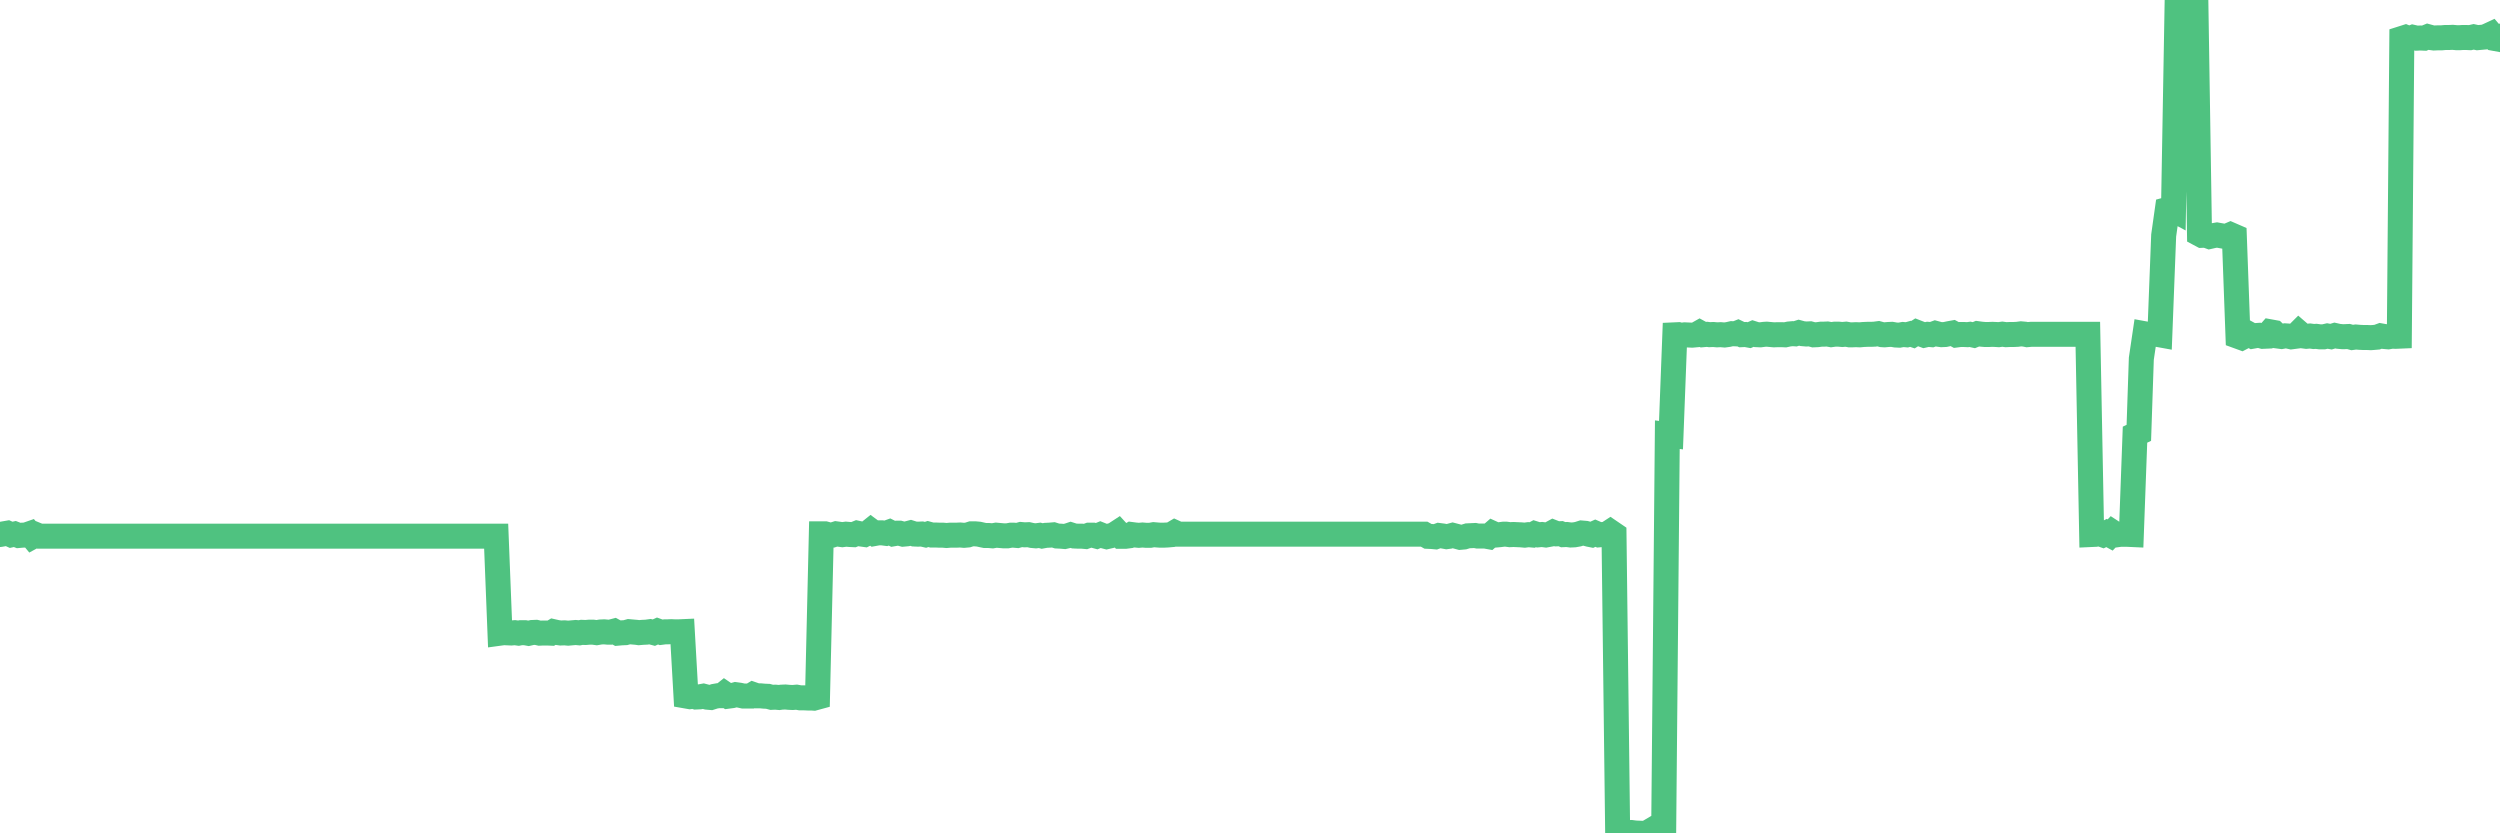 <?xml version="1.0"?><svg width="150px" height="50px" xmlns="http://www.w3.org/2000/svg" xmlns:xlink="http://www.w3.org/1999/xlink"> <polyline fill="none" stroke="#4fc280" stroke-width="1.5px" stroke-linecap="round" stroke-miterlimit="5" points="0.00,32.07 0.22,32.03 0.45,31.99 0.67,32.09 0.89,32.04 1.12,32.13 1.34,32.11 1.56,32.10 1.79,32.02 1.94,32.20 2.16,32.08 2.38,32.17 2.61,32.17 2.83,32.17 3.05,32.17 3.28,32.17 3.50,32.17 3.65,32.17 3.87,32.17 4.09,32.17 4.32,32.17 4.54,32.17 4.76,32.17 4.99,32.17 5.21,32.17 5.36,32.17 5.58,32.17 5.81,32.17 6.03,32.17 6.25,32.17 6.48,32.17 6.70,32.17 6.92,32.17 7.07,32.17 7.29,32.17 7.52,32.17 7.74,32.17 7.96,32.17 8.19,32.17 8.41,32.17 8.63,32.17 8.78,32.17 9.01,32.17 9.23,32.17 9.45,32.17 9.68,32.17 9.90,32.17 10.12,32.17 10.35,32.17 10.50,32.17 10.72,32.17 10.94,32.17 11.17,32.17 11.39,32.17 11.61,32.17 11.84,32.17 12.06,32.17 12.21,32.17 12.43,32.17 12.65,32.17 12.88,32.17 13.10,32.17 13.32,32.17 13.55,32.17 13.77,32.17 13.92,32.17 14.14,32.17 14.37,32.17 14.59,32.17 14.81,32.17 15.04,32.17 15.26,32.17 15.48,32.17 15.63,32.17 15.85,32.17 16.08,32.17 16.30,32.17 16.52,32.17 16.75,32.17 16.97,32.17 17.19,32.17 17.42,32.17 17.57,32.17 17.79,32.17 18.01,32.17 18.24,32.17 18.46,32.17 18.68,32.17 18.91,32.17 19.13,32.17 19.28,32.17 19.50,32.17 19.73,32.17 19.95,32.17 20.17,32.17 20.40,32.17 20.62,32.17 20.84,32.17 20.99,32.17 21.21,32.17 21.44,32.17 21.66,32.17 21.88,32.17 22.11,32.17 22.33,32.17 22.55,32.17 22.70,32.17 22.93,32.17 23.15,32.17 23.37,32.17 23.60,32.17 23.82,32.17 24.04,32.17 24.27,32.17 24.41,32.17 24.64,32.17 24.86,32.17 25.08,32.17 25.31,32.17 25.53,32.17 25.75,32.17 25.98,32.17 26.13,32.17 26.35,32.17 26.57,32.17 26.80,32.17 27.02,32.17 27.24,32.17 27.47,32.17 27.69,32.17 27.84,32.17 28.06,32.17 28.29,32.17 28.51,32.17 28.73,32.17 28.96,32.17 29.18,32.17 29.40,32.17 29.55,32.17 29.77,32.17 30.00,37.99 30.22,37.96 30.44,37.97 30.67,37.98 30.89,37.96 31.11,37.99 31.26,37.96 31.49,37.96 31.71,38.00 31.93,37.95 32.16,37.94 32.38,37.99 32.60,37.98 32.83,37.98 33.05,37.99 33.20,37.90 33.42,37.95 33.64,37.98 33.87,37.97 34.09,37.99 34.31,37.97 34.54,37.95 34.76,37.97 34.91,37.94 35.13,37.95 35.36,37.93 35.58,37.93 35.80,37.96 36.03,37.92 36.25,37.91 36.47,37.93 36.62,37.93 36.85,37.87 37.07,37.99 37.29,37.97 37.52,37.96 37.74,37.90 37.96,37.92 38.19,37.94 38.33,37.96 38.56,37.94 38.78,37.93 39.00,37.90 39.23,37.96 39.45,37.86 39.67,37.94 39.90,37.91 40.05,37.91 40.27,37.90 40.49,37.91 40.72,37.91 40.94,37.90 41.16,41.76 41.39,41.80 41.61,41.77 41.76,41.82 41.98,41.81 42.20,41.77 42.43,41.83 42.65,41.85 42.87,41.78 43.10,41.74 43.32,41.74 43.47,41.62 43.69,41.77 43.92,41.74 44.14,41.68 44.36,41.71 44.59,41.76 44.81,41.76 45.03,41.76 45.18,41.67 45.41,41.75 45.63,41.75 45.85,41.77 46.08,41.78 46.30,41.84 46.52,41.83 46.75,41.85 46.89,41.83 47.12,41.82 47.34,41.84 47.56,41.85 47.79,41.83 48.01,41.87 48.23,41.87 48.46,41.88 48.68,41.88 48.83,41.89 49.05,41.83 49.28,32.03 49.50,32.03 49.72,32.09 49.95,32.10 50.17,32.03 50.39,32.06 50.54,32.08 50.76,32.05 50.99,32.07 51.21,32.08 51.43,31.99 51.66,32.04 51.88,32.07 52.10,31.96 52.25,31.84 52.48,32.01 52.70,31.97 52.92,31.97 53.15,32.00 53.37,31.92 53.59,32.03 53.82,31.99 53.97,31.99 54.19,32.05 54.41,32.03 54.64,31.97 54.86,32.04 55.08,32.05 55.31,32.04 55.53,32.09 55.68,32.04 55.90,32.10 56.12,32.10 56.35,32.11 56.57,32.11 56.79,32.13 57.02,32.11 57.24,32.11 57.39,32.11 57.61,32.10 57.84,32.12 58.06,32.10 58.28,32.03 58.51,32.03 58.73,32.05 58.95,32.10 59.10,32.13 59.32,32.13 59.55,32.15 59.77,32.11 59.99,32.13 60.22,32.15 60.44,32.15 60.66,32.11 60.81,32.11 61.04,32.13 61.26,32.07 61.48,32.09 61.71,32.08 61.93,32.13 62.15,32.15 62.38,32.12 62.53,32.16 62.75,32.12 62.97,32.11 63.20,32.09 63.42,32.16 63.64,32.17 63.87,32.19 64.09,32.14 64.24,32.09 64.46,32.16 64.68,32.17 64.91,32.17 65.13,32.19 65.35,32.11 65.58,32.11 65.80,32.17 66.02,32.08 66.17,32.14 66.40,32.20 66.62,32.15 66.84,32.09 67.07,31.94 67.29,32.18 67.51,32.18 67.74,32.15 67.88,32.07 68.11,32.10 68.33,32.12 68.55,32.10 68.78,32.12 69.00,32.12 69.22,32.08 69.45,32.10 69.60,32.11 69.82,32.11 70.04,32.10 70.27,32.08 70.49,31.95 70.71,32.05 70.94,32.05 71.16,32.05 71.31,32.05 71.53,32.05 71.76,32.05 71.98,32.05 72.20,32.05 72.43,32.05 72.65,32.05 72.87,32.05 73.02,32.05 73.24,32.05 73.47,32.05 73.69,32.05 73.91,32.05 74.14,32.05 74.36,32.05 74.58,32.05 74.73,32.05 74.96,32.05 75.18,32.05 75.40,32.05 75.63,32.05 75.85,32.05 76.07,32.05 76.30,32.05 76.45,32.05 76.67,32.05 76.89,32.05 77.11,32.05 77.34,32.05 77.56,32.05 77.78,32.05 78.01,32.05 78.16,32.05 78.38,32.05 78.60,32.05 78.83,32.05 79.05,32.05 79.27,32.05 79.50,32.05 79.72,32.05 79.87,32.05 80.09,32.05 80.32,32.05 80.54,32.05 80.76,32.05 80.99,32.05 81.21,32.05 81.43,32.05 81.66,32.05 81.80,32.05 82.03,32.05 82.25,32.05 82.47,32.05 82.70,32.05 82.92,32.05 83.14,32.05 83.37,32.05 83.52,32.05 83.74,32.05 83.96,32.05 84.19,32.05 84.41,32.05 84.63,32.05 84.86,32.05 85.08,32.05 85.23,32.05 85.45,32.05 85.68,32.18 85.90,32.19 86.12,32.21 86.34,32.13 86.57,32.16 86.79,32.20 86.94,32.18 87.16,32.12 87.39,32.18 87.61,32.24 87.83,32.22 88.06,32.15 88.28,32.14 88.50,32.13 88.65,32.16 88.88,32.16 89.10,32.16 89.32,32.20 89.55,32.00 89.77,32.10 89.99,32.08 90.22,32.05 90.36,32.05 90.59,32.08 90.81,32.07 91.03,32.08 91.26,32.09 91.48,32.11 91.70,32.08 91.93,32.10 92.08,32.02 92.30,32.09 92.52,32.07 92.75,32.10 92.97,32.06 93.19,31.94 93.42,32.03 93.64,32.02 93.79,32.08 94.01,32.07 94.24,32.10 94.46,32.09 94.68,32.05 94.90,31.98 95.13,32.00 95.35,32.06 95.50,32.09 95.72,31.99 95.95,32.09 96.17,32.07 96.39,32.06 96.62,31.91 96.84,32.06 97.06,49.97 97.29,49.94 97.44,49.93 97.66,49.96 97.88,49.95 98.11,49.98 98.33,49.99 98.55,50.00 98.78,50.00 99.00,49.87 99.15,50.00 99.37,49.95 99.59,49.97 99.82,49.96 100.04,26.08 100.26,26.11 100.49,20.09 100.71,20.08 100.86,20.12 101.08,20.09 101.31,20.10 101.53,20.11 101.75,20.09 101.98,19.96 102.20,20.08 102.42,20.06 102.57,20.08 102.80,20.07 103.02,20.09 103.24,20.08 103.47,20.10 103.69,20.07 103.91,20.02 104.13,20.03 104.28,19.97 104.51,20.08 104.73,20.07 104.95,20.11 105.18,20.01 105.40,20.08 105.62,20.09 105.85,20.06 106.00,20.05 106.22,20.07 106.44,20.09 106.67,20.08 106.89,20.08 107.11,20.09 107.34,20.04 107.56,20.02 107.71,20.03 107.93,19.96 108.15,20.02 108.38,20.04 108.60,20.03 108.82,20.09 109.05,20.08 109.27,20.05 109.42,20.05 109.64,20.04 109.87,20.08 110.09,20.05 110.31,20.05 110.54,20.07 110.76,20.05 110.98,20.09 111.13,20.09 111.36,20.08 111.58,20.09 111.80,20.07 112.03,20.06 112.25,20.06 112.47,20.05 112.70,20.02 112.92,20.08 113.07,20.09 113.29,20.07 113.51,20.06 113.74,20.10 113.96,20.11 114.18,20.07 114.41,20.09 114.63,20.03 114.78,20.08 115.00,19.94 115.23,20.03 115.45,20.11 115.67,20.06 115.90,20.08 116.12,20.00 116.34,20.06 116.49,20.08 116.71,20.07 116.94,20.02 117.16,19.98 117.38,20.10 117.61,20.07 117.83,20.07 118.05,20.08 118.20,20.06 118.43,20.11 118.65,20.02 118.87,20.05 119.10,20.07 119.32,20.07 119.54,20.06 119.77,20.07 119.92,20.08 120.14,20.05 120.36,20.08 120.59,20.07 120.81,20.07 121.03,20.06 121.26,20.03 121.48,20.05 121.63,20.08 121.85,20.06 122.07,20.06 122.30,20.06 122.52,20.06 122.74,20.06 122.97,20.06 123.19,20.06 123.34,20.06 123.56,20.06 123.79,20.06 124.01,20.06 124.23,20.06 124.46,20.06 124.68,20.06 124.90,20.06 125.05,20.06 125.27,20.06 125.50,32.07 125.72,32.06 125.94,32.01 126.17,32.09 126.39,31.98 126.61,32.10 126.76,31.94 126.99,32.09 127.21,32.06 127.43,32.06 127.66,32.06 127.88,32.07 128.10,26.08 128.33,25.97 128.48,21.52 128.70,20.03 128.92,20.07 129.15,20.08 129.37,20.05 129.59,20.09 129.82,14.13 130.04,12.57 130.26,12.51 130.41,12.59 130.63,0.00 130.86,0.00 131.08,0.03 131.30,0.01 131.53,0.02 131.75,0.00 131.97,14.04 132.12,14.12 132.35,14.11 132.57,14.19 132.79,14.14 133.02,14.10 133.24,14.14 133.46,14.18 133.69,14.14 133.83,14.08 134.06,14.18 134.28,20.18 134.50,20.26 134.73,20.14 134.95,20.05 135.17,20.17 135.40,20.13 135.55,20.12 135.77,20.18 135.99,20.17 136.22,19.91 136.44,19.95 136.66,20.16 136.89,20.19 137.11,20.15 137.26,20.16 137.48,20.21 137.71,20.18 137.93,19.96 138.15,20.15 138.38,20.18 138.60,20.16 138.82,20.19 138.97,20.18 139.19,20.21 139.42,20.21 139.64,20.16 139.86,20.20 140.09,20.13 140.31,20.18 140.53,20.20 140.68,20.20 140.91,20.19 141.13,20.25 141.35,20.22 141.58,20.24 141.80,20.25 142.02,20.25 142.25,20.26 142.39,20.25 142.62,20.23 142.84,20.15 143.06,20.19 143.29,20.21 143.51,20.17 143.73,20.18 143.96,20.17 144.11,2.31 144.33,2.24 144.55,2.33 144.78,2.24 145.00,2.29 145.22,2.28 145.45,2.29 145.67,2.20 145.89,2.26 146.04,2.28 146.27,2.27 146.49,2.27 146.71,2.25 146.94,2.25 147.16,2.24 147.38,2.26 147.61,2.26 147.75,2.25 147.98,2.25 148.20,2.26 148.42,2.21 148.65,2.26 148.87,2.24 149.09,2.22 149.32,2.12 149.47,2.05 149.69,2.31 149.91,2.35 150.00,2.17 "/></svg>